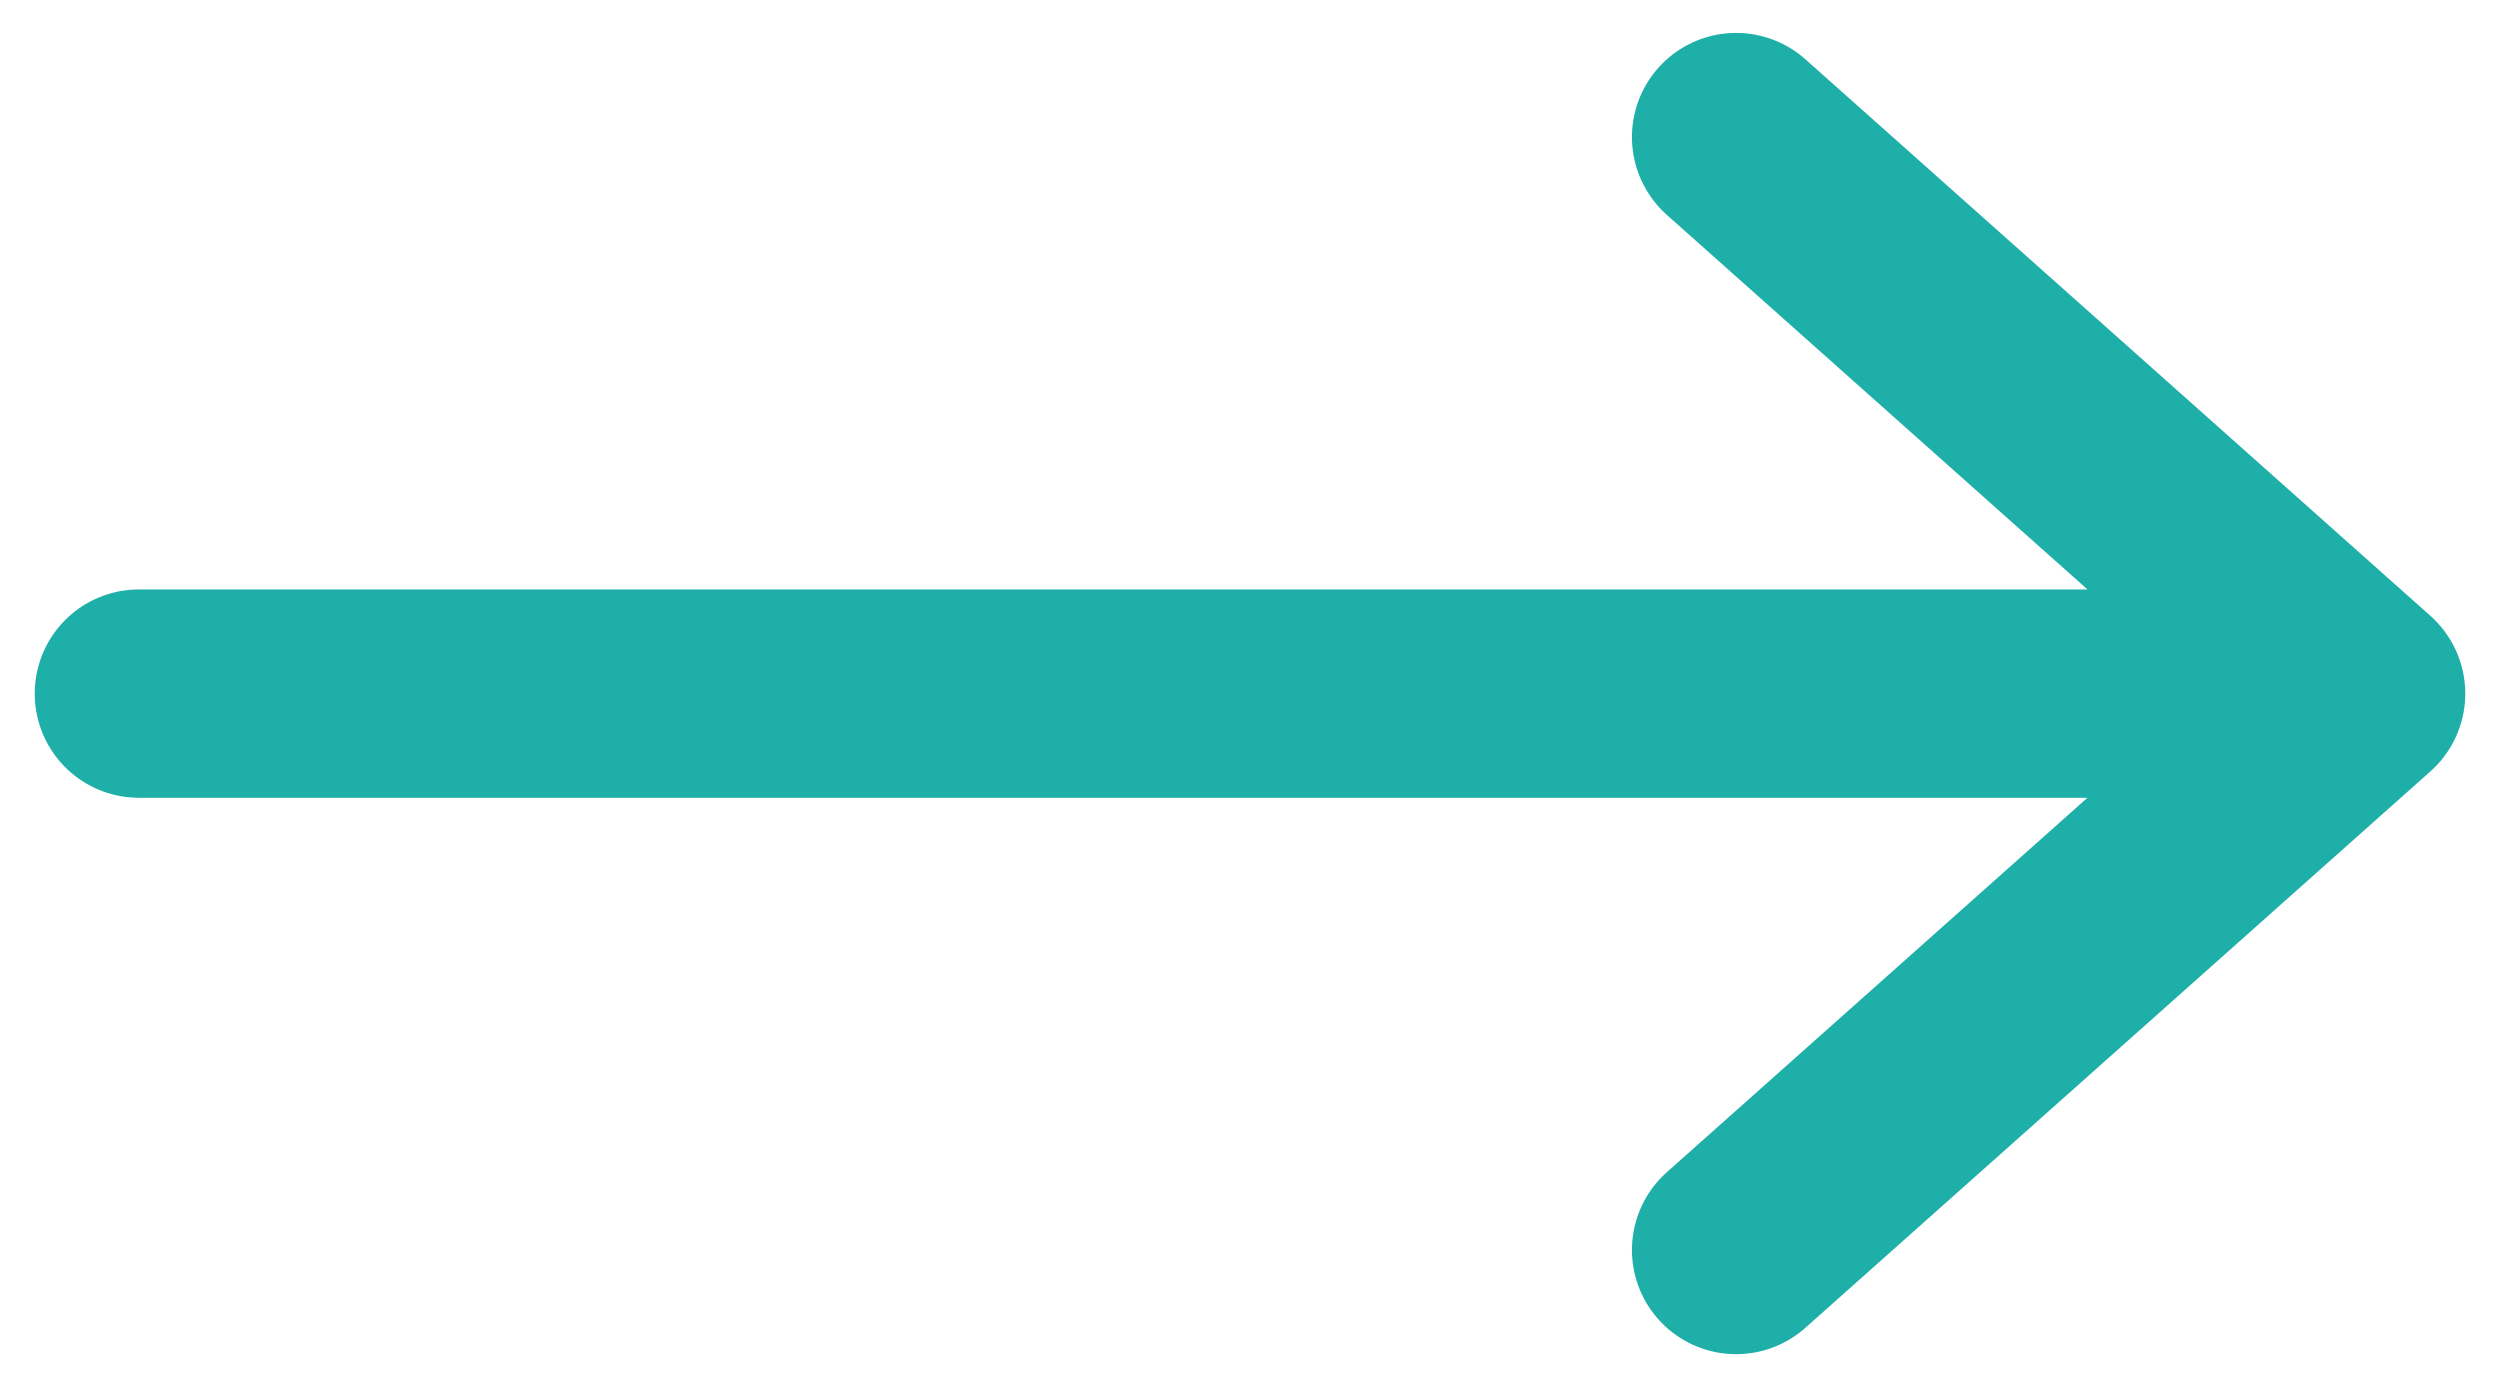 <?xml version="1.0" encoding="UTF-8"?>
<svg xmlns="http://www.w3.org/2000/svg" width="18" height="10" viewBox="0 0 18 10" fill="none">
  <g clip-path="url(#clip0)">
    <path d="M17 4.994L1 4.994M12.5 0.987L17 4.994L12.5 0.987ZM17 4.994L12.5 9L17 4.994Z" stroke="#1dafa8" stroke-width="1.5" stroke-linecap="round" stroke-linejoin="round"></path>
  </g>
  <defs>
    <clipPath id="clip0">
      <rect x="18" y="10" width="18" height="10" transform="rotate(-180 18 10)" fill="white"></rect>
    </clipPath>
  </defs>
</svg>
